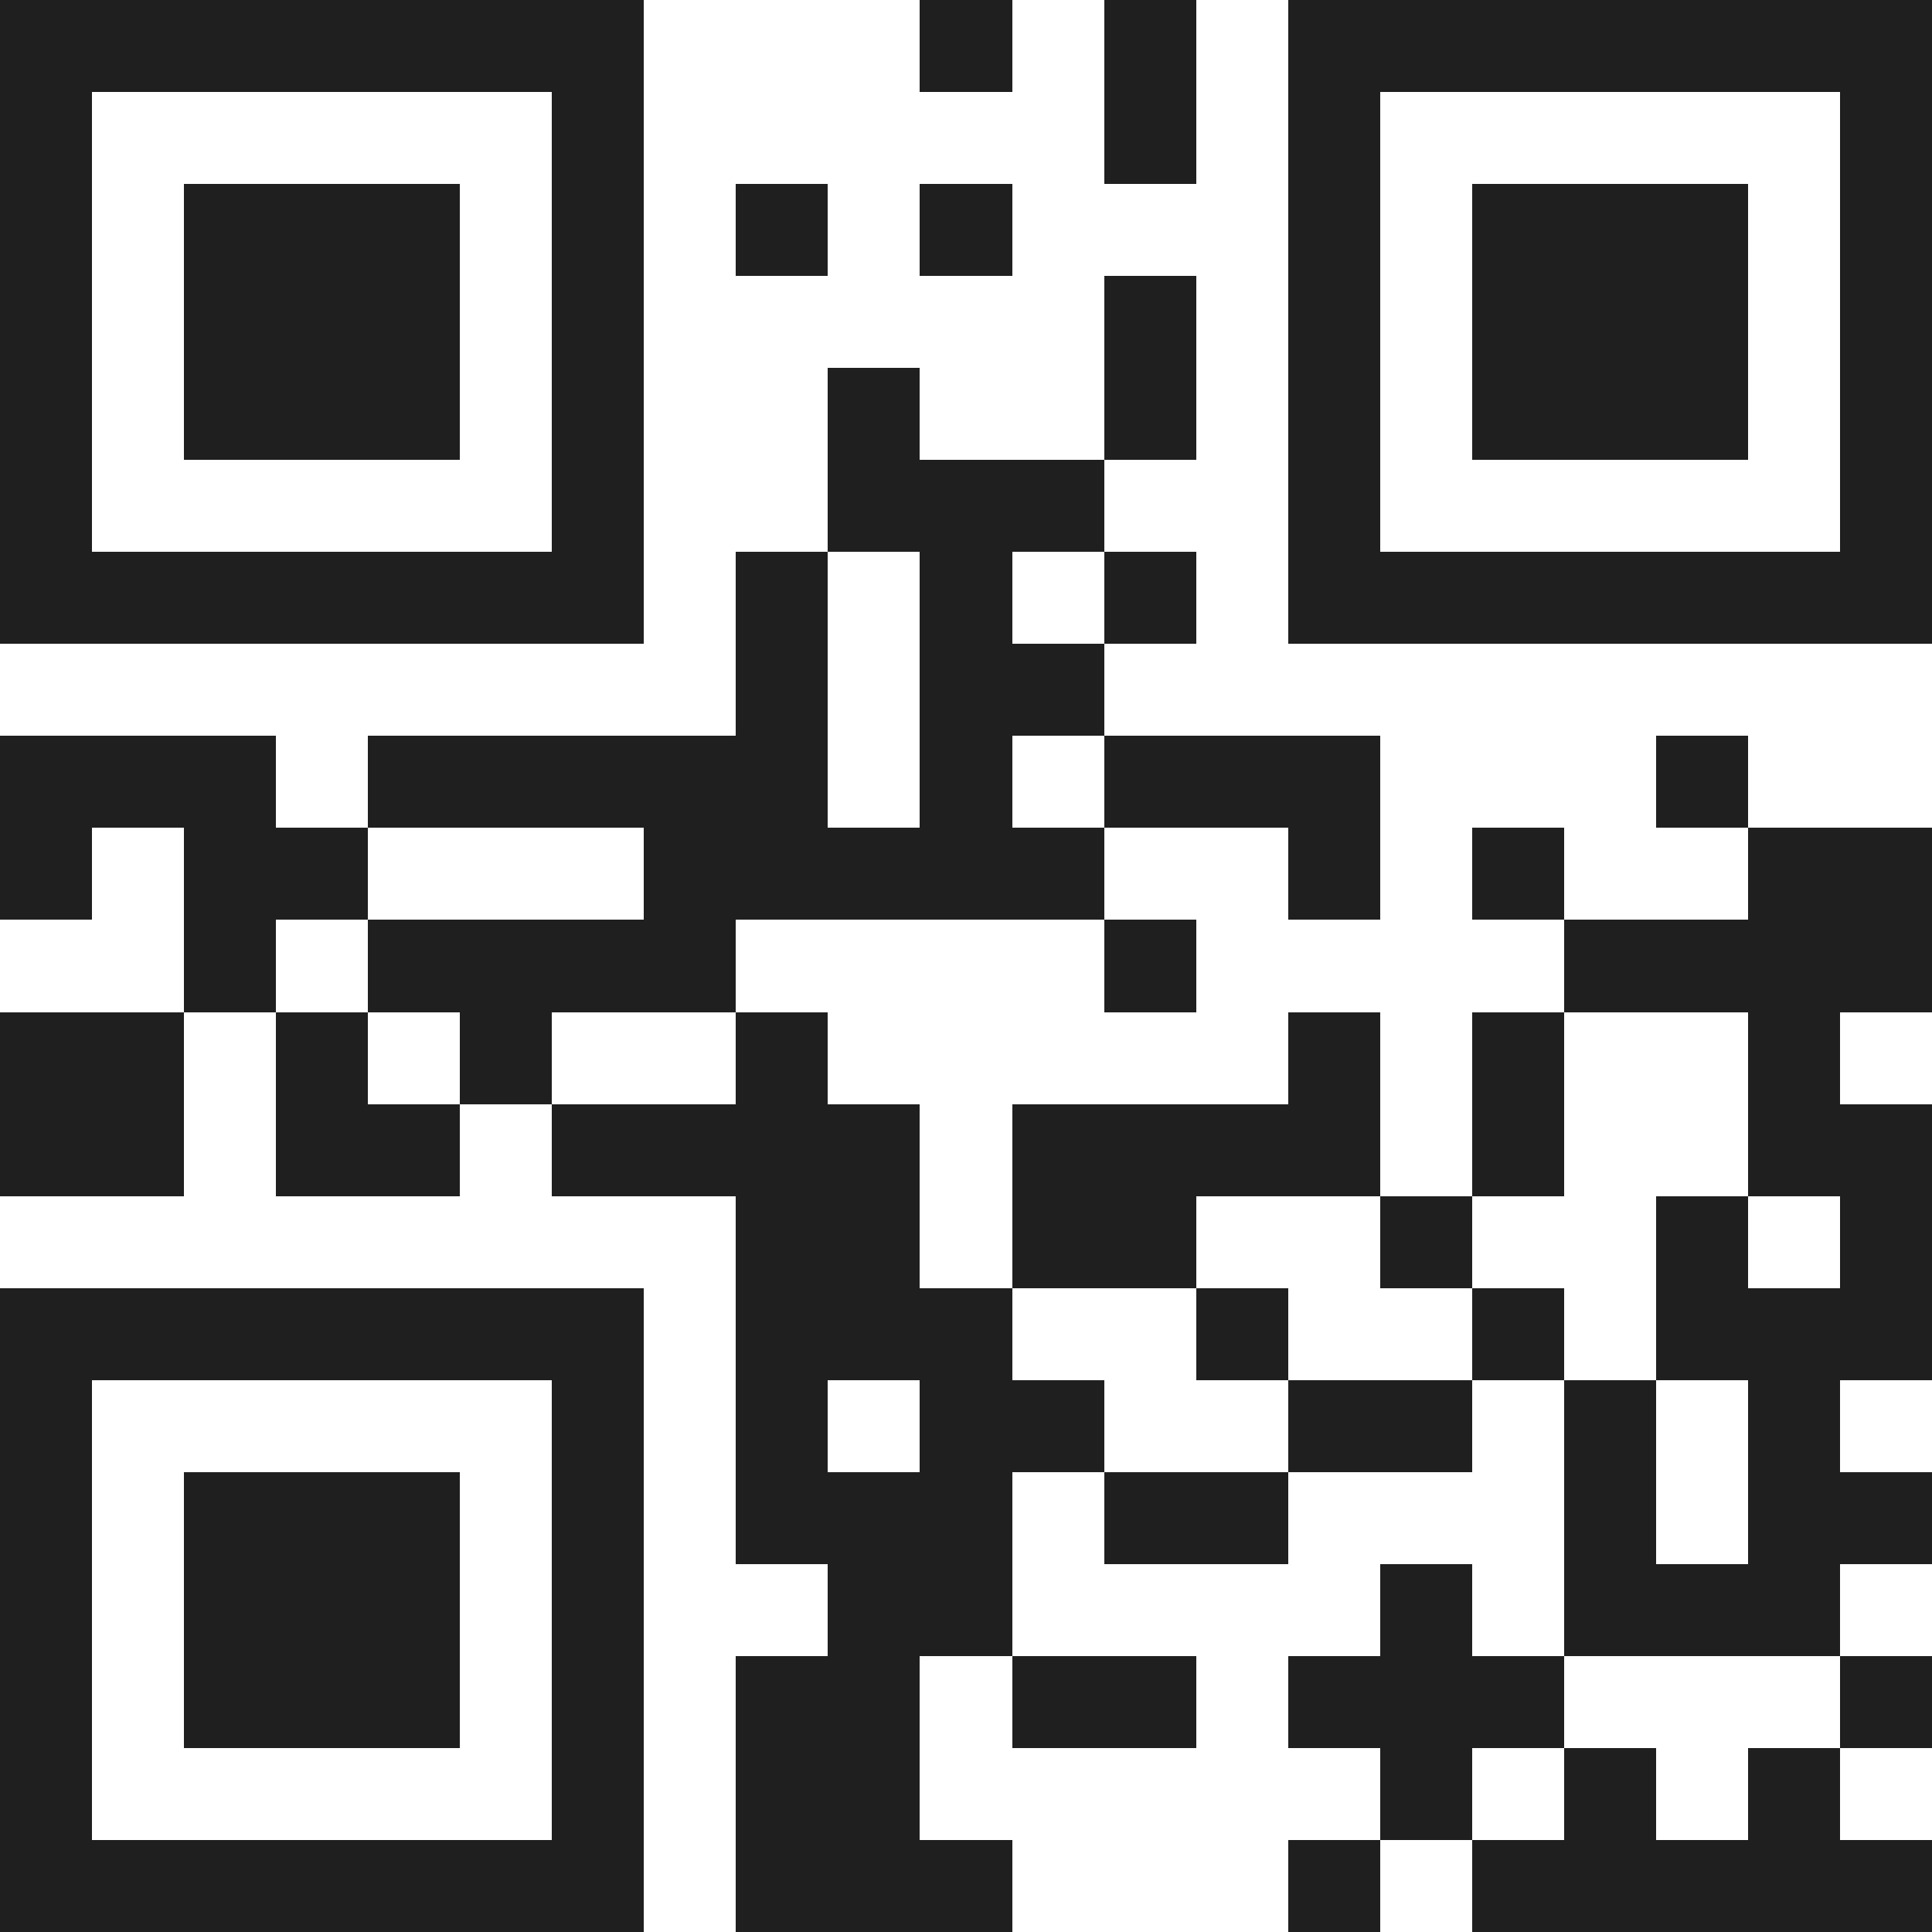 <svg xmlns="http://www.w3.org/2000/svg" viewBox="0 0 21 21" shape-rendering="crispEdges"><path fill="#ffffff" d="M0 0h21v21H0z"/><path stroke="#1f1f1f" d="M0 0.5h7m3 0h1m1 0h1m1 0h7M0 1.5h1m5 0h1m5 0h1m1 0h1m5 0h1M0 2.5h1m1 0h3m1 0h1m1 0h1m1 0h1m3 0h1m1 0h3m1 0h1M0 3.5h1m1 0h3m1 0h1m5 0h1m1 0h1m1 0h3m1 0h1M0 4.5h1m1 0h3m1 0h1m2 0h1m2 0h1m1 0h1m1 0h3m1 0h1M0 5.5h1m5 0h1m2 0h3m2 0h1m5 0h1M0 6.5h7m1 0h1m1 0h1m1 0h1m1 0h7M8 7.5h1m1 0h2M0 8.5h3m1 0h5m1 0h1m1 0h3m3 0h1M0 9.5h1m1 0h2m3 0h5m2 0h1m1 0h1m2 0h2M2 10.5h1m1 0h4m4 0h1m4 0h4M0 11.5h2m1 0h1m1 0h1m2 0h1m5 0h1m1 0h1m2 0h1M0 12.5h2m1 0h2m1 0h4m1 0h4m1 0h1m2 0h2M8 13.5h2m1 0h2m2 0h1m2 0h1m1 0h1M0 14.5h7m1 0h3m2 0h1m2 0h1m1 0h3M0 15.5h1m5 0h1m1 0h1m1 0h2m2 0h2m1 0h1m1 0h1M0 16.5h1m1 0h3m1 0h1m1 0h3m1 0h2m3 0h1m1 0h2M0 17.5h1m1 0h3m1 0h1m2 0h2m4 0h1m1 0h3M0 18.5h1m1 0h3m1 0h1m1 0h2m1 0h2m1 0h3m3 0h1M0 19.5h1m5 0h1m1 0h2m5 0h1m1 0h1m1 0h1M0 20.5h7m1 0h3m3 0h1m1 0h5"/></svg>
